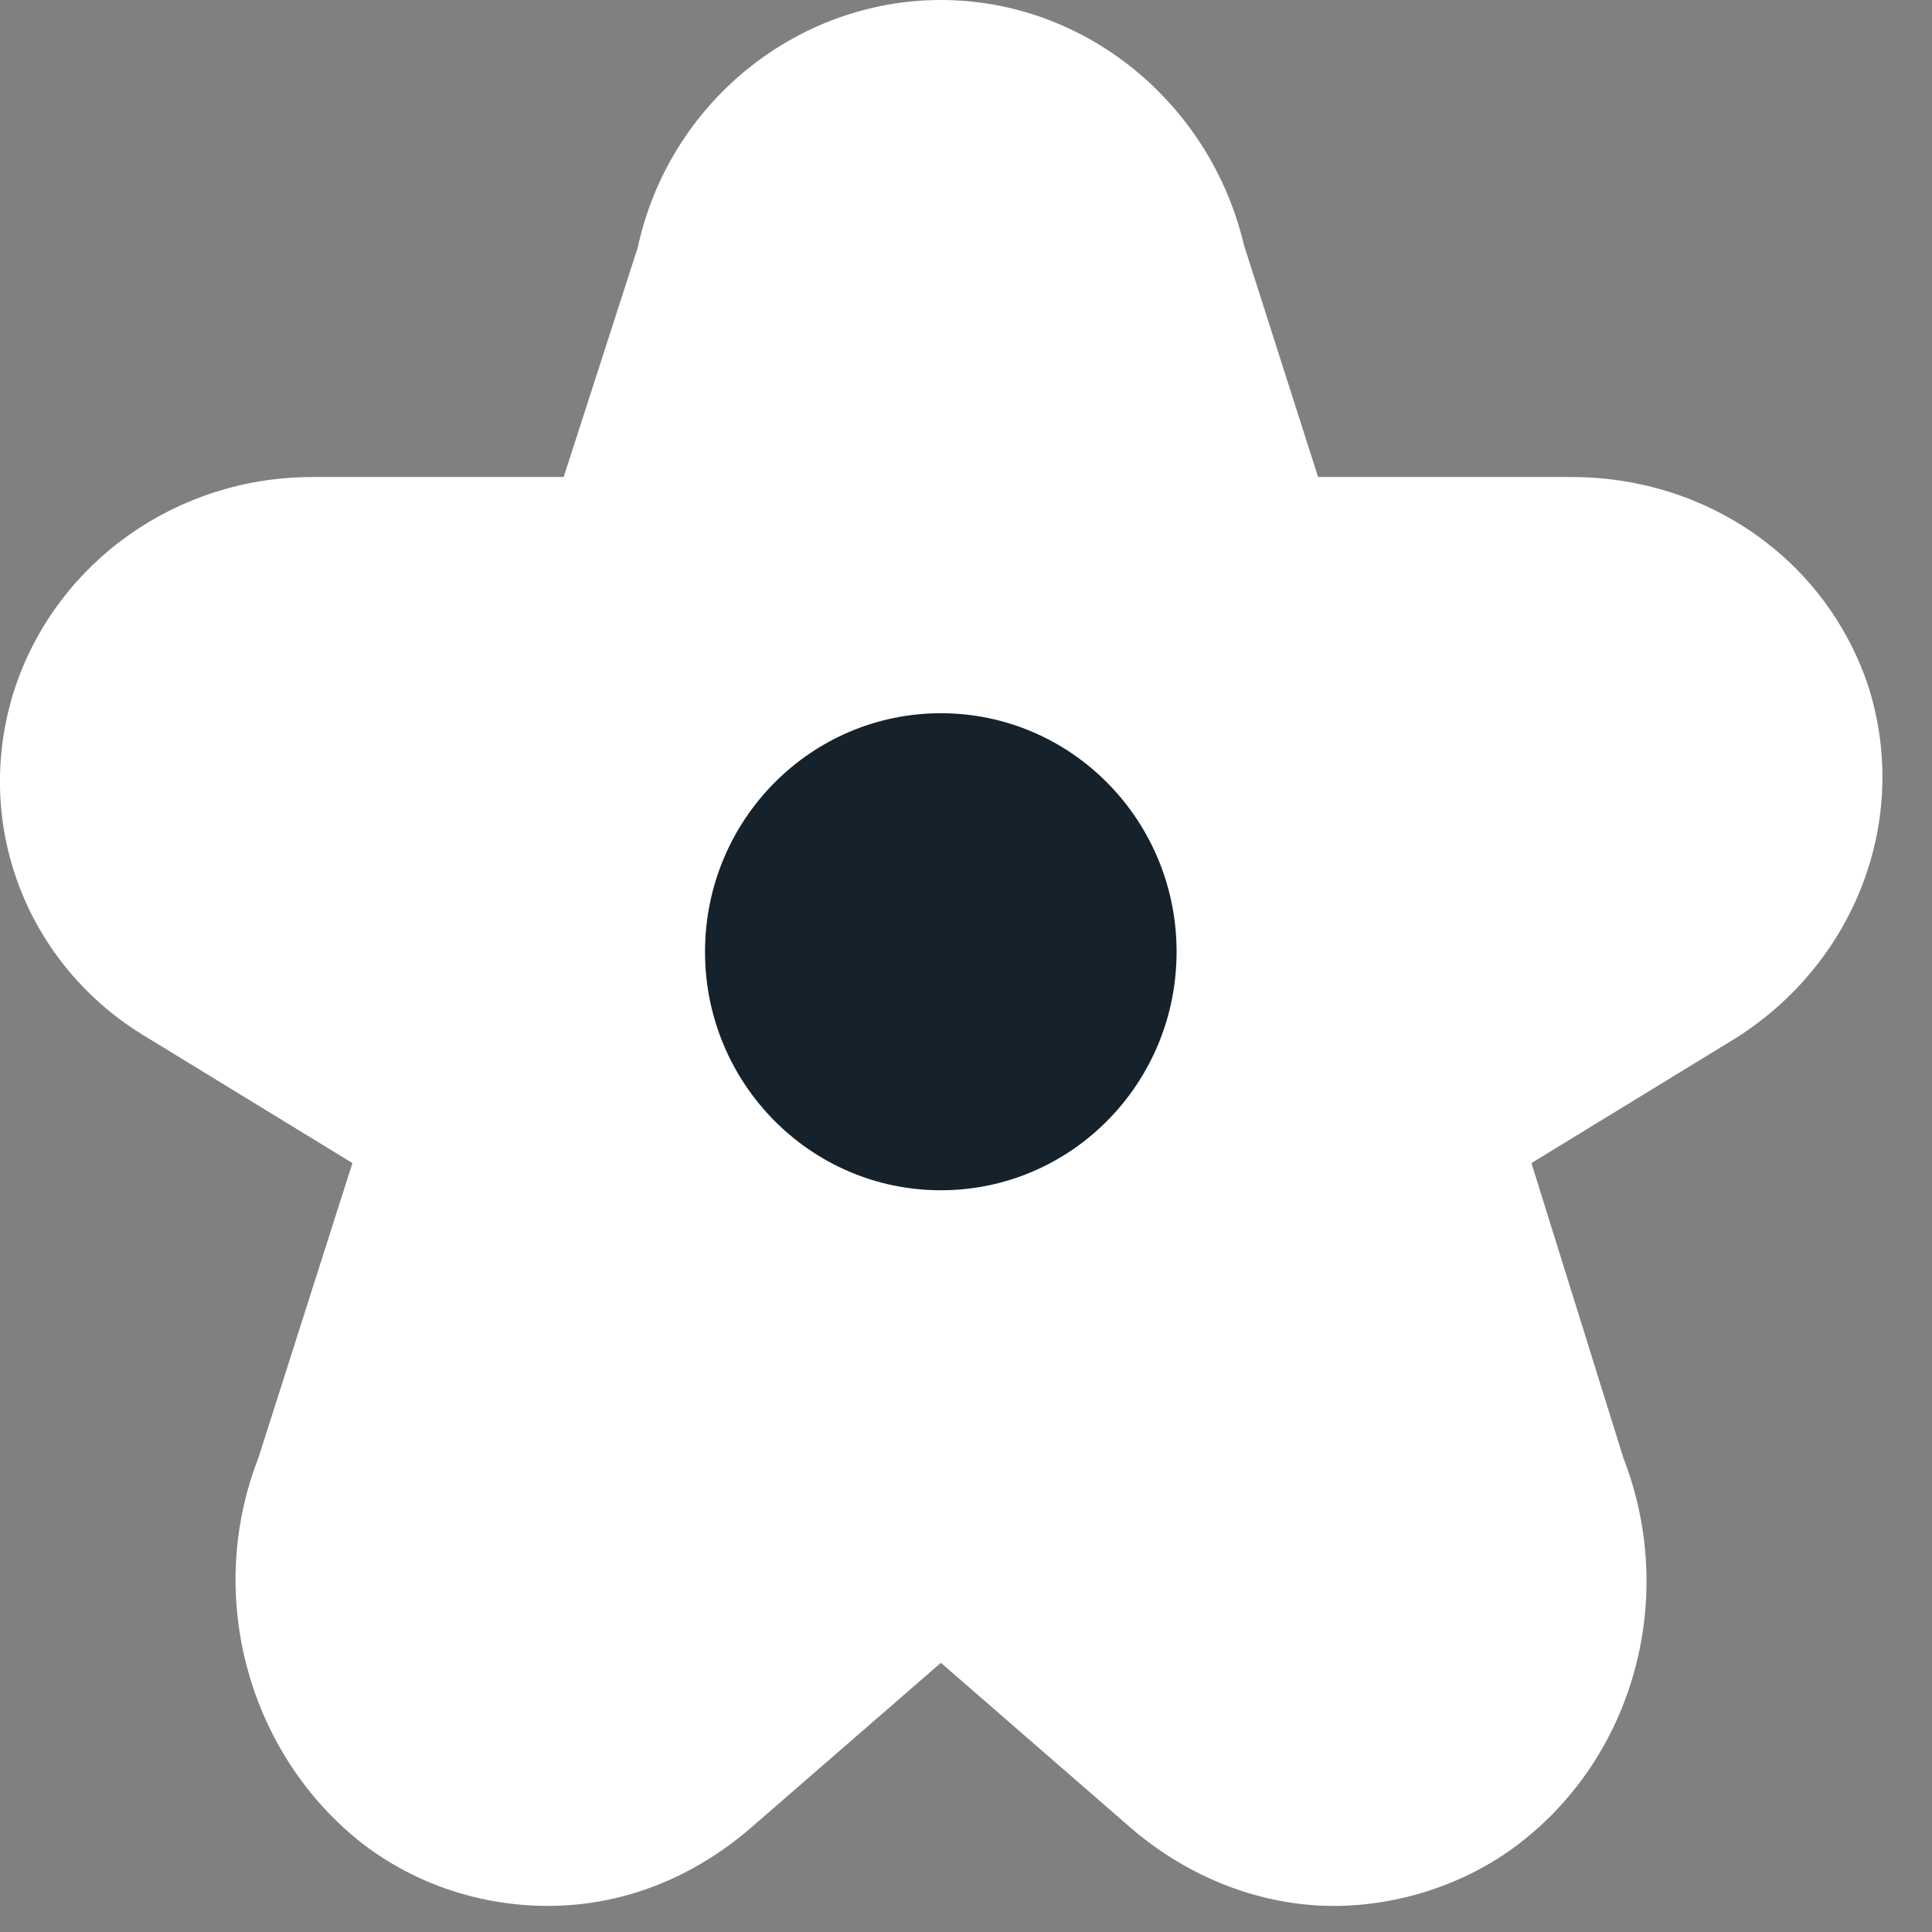 <svg width="12" height="12" viewBox="0 0 12 12" fill="none" xmlns="http://www.w3.org/2000/svg">
<rect x="0" y="0" width="12" height="12" fill="#808080" stroke="none"/>
<g clip-path="url(#clip0_569_1052)">
<mask id="mask0_569_1052" style="mask-type:luminance" maskUnits="userSpaceOnUse" x="-21" y="-18" width="53" height="48">
<path d="M32 -18H-21V30H32V-18Z" fill="white"/>
</mask>
<g mask="url(#mask0_569_1052)">
<path d="M11.604 4.261C11.339 3.471 10.6 2.963 9.763 2.963H8.187L7.727 1.524C7.517 0.635 6.736 0 5.844 0C4.951 0 4.156 0.635 3.961 1.538L3.501 2.963H1.938C1.102 2.963 0.362 3.485 0.097 4.261C-0.182 5.093 0.153 5.996 0.92 6.448L2.189 7.224L1.604 9.058C1.269 9.919 1.548 10.906 2.259 11.457C2.594 11.711 2.998 11.838 3.403 11.838C3.863 11.838 4.296 11.668 4.658 11.358L5.844 10.328L7.029 11.358C7.392 11.668 7.838 11.838 8.284 11.838C8.675 11.838 9.093 11.711 9.428 11.457C10.153 10.906 10.418 9.919 10.084 9.058L9.512 7.224L10.781 6.448C11.52 5.982 11.869 5.093 11.604 4.261Z" fill="white"/>
<path d="M5.844 7.393C5.035 7.393 4.379 6.73 4.379 5.912C4.379 5.093 5.035 4.43 5.844 4.43C6.653 4.43 7.308 5.093 7.308 5.912C7.308 6.73 6.653 7.393 5.844 7.393Z" fill="#15222C"/>
</g>
</g>
<defs>
<clipPath id="clip0_569_1052">
<rect width="12" height="12" fill="white"/>
</clipPath>
</defs>
</svg>
